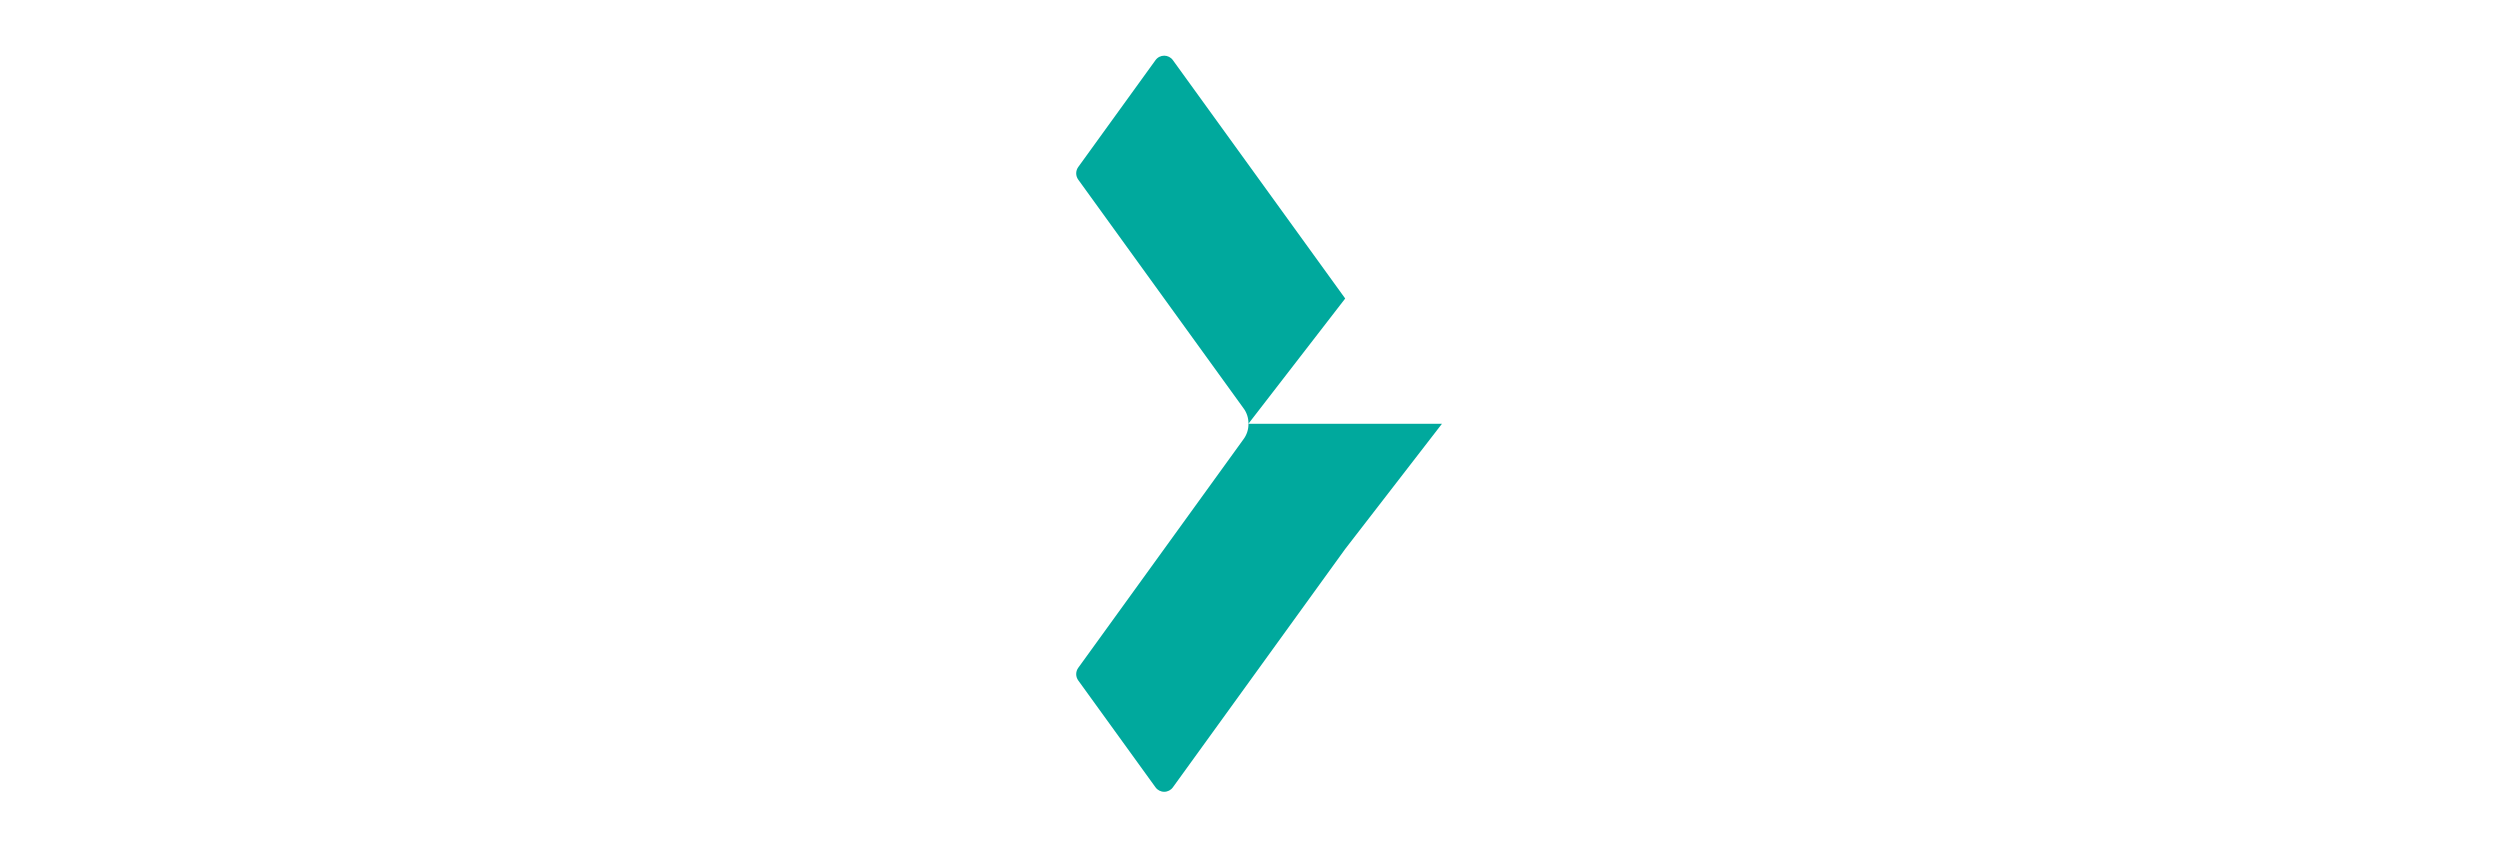 <svg width="442" height="150" viewBox="0 0 442 150" fill="none" xmlns="http://www.w3.org/2000/svg">
<g filter="url(#filter0_bd_337_960)">
<path d="M287.412 65.842C287.056 66.088 286.648 66.251 286.22 66.32C285.713 66.411 285.197 66.455 284.682 66.452C284.063 66.456 283.448 66.352 282.865 66.146C282.297 65.946 281.779 65.625 281.347 65.205C280.888 64.748 280.533 64.198 280.306 63.592C280.034 62.85 279.903 62.063 279.921 61.273C279.899 60.457 280.044 59.646 280.348 58.889C280.601 58.281 280.98 57.734 281.461 57.284C281.905 56.877 282.43 56.569 283.001 56.378C283.547 56.191 284.12 56.095 284.697 56.092C285.212 56.084 285.727 56.118 286.236 56.193C286.581 56.245 286.92 56.331 287.248 56.448L286.936 57.676C286.259 57.422 285.538 57.311 284.817 57.349C284.393 57.348 283.972 57.418 283.57 57.555C283.163 57.695 282.793 57.924 282.486 58.225C282.146 58.569 281.885 58.983 281.723 59.439C281.518 60.028 281.422 60.649 281.438 61.273C281.425 61.852 281.515 62.43 281.703 62.978C281.863 63.436 282.118 63.854 282.451 64.205C282.768 64.532 283.153 64.785 283.578 64.947C284.031 65.117 284.512 65.202 284.995 65.197C285.403 65.202 285.81 65.158 286.207 65.064C286.51 64.994 286.803 64.884 287.077 64.737L287.412 65.842Z" fill="white"/>
<path d="M294.825 65.658C294.449 65.926 294.03 66.127 293.585 66.251C293.062 66.403 292.52 66.477 291.975 66.472C291.418 66.484 290.864 66.39 290.342 66.194C289.906 66.025 289.517 65.752 289.21 65.4C288.902 65.038 288.676 64.614 288.548 64.157C288.399 63.628 288.327 63.081 288.333 62.531C288.26 61.464 288.599 60.409 289.281 59.584C289.633 59.232 290.056 58.959 290.522 58.784C290.988 58.608 291.486 58.533 291.983 58.565C292.357 58.565 292.73 58.605 293.095 58.685C293.457 58.762 293.798 58.918 294.093 59.142C294.403 59.387 294.65 59.702 294.813 60.062C295.016 60.545 295.111 61.066 295.091 61.589C295.091 61.742 295.091 61.918 295.077 62.119C295.068 62.315 295.049 62.51 295.02 62.703H289.675C289.639 63.419 289.862 64.124 290.302 64.69C290.576 64.939 290.899 65.127 291.25 65.242C291.601 65.358 291.973 65.398 292.34 65.36C292.73 65.362 293.117 65.292 293.481 65.153C293.791 65.046 294.076 64.878 294.322 64.661L294.825 65.658ZM293.842 61.763C293.88 61.477 293.858 61.186 293.778 60.909C293.699 60.632 293.563 60.374 293.379 60.151C293 59.819 292.506 59.65 292.003 59.681C291.434 59.648 290.873 59.815 290.414 60.151C290.196 60.36 290.024 60.61 289.906 60.887C289.788 61.164 289.728 61.462 289.729 61.763H293.842Z" fill="white"/>
<path d="M302.58 66.272V62.133C302.621 61.51 302.487 60.887 302.195 60.335C302.039 60.124 301.83 59.958 301.59 59.853C301.35 59.747 301.087 59.707 300.826 59.735C300.307 59.716 299.797 59.874 299.379 60.184C299 60.476 298.719 60.876 298.574 61.332V66.269H297.263V58.777H298.175L298.432 59.777H298.564C298.886 59.384 299.293 59.069 299.756 58.859C300.218 58.649 300.723 58.548 301.23 58.564C301.621 58.558 302.01 58.608 302.385 58.714C302.708 58.808 302.997 58.992 303.22 59.244C303.464 59.538 303.637 59.885 303.725 60.257C303.851 60.782 303.908 61.322 303.896 61.862V66.27L302.58 66.272Z" fill="white"/>
<path d="M305.489 58.78H306.757V57.268L308.07 56.925V58.779H310.321V59.891H308.07V63.717C308.037 64.153 308.116 64.591 308.299 64.987C308.384 65.114 308.502 65.216 308.64 65.281C308.778 65.346 308.931 65.373 309.083 65.358C309.301 65.361 309.519 65.335 309.731 65.28C309.926 65.228 310.146 65.159 310.393 65.073L310.692 66.001C310.376 66.138 310.05 66.249 309.716 66.335C309.35 66.427 308.974 66.472 308.597 66.468C308.335 66.495 308.07 66.459 307.823 66.365C307.577 66.271 307.356 66.12 307.179 65.925C306.853 65.395 306.705 64.775 306.757 64.156V59.889H305.489V58.78Z" fill="white"/>
<path d="M316.08 60.021C315.918 59.981 315.761 59.945 315.61 59.912C315.469 59.881 315.326 59.865 315.182 59.863C314.755 59.837 314.335 59.974 314.006 60.247C313.727 60.5 313.544 60.841 313.485 61.213V66.27H312.174V58.779H313.087L313.344 59.779H313.476C313.666 59.44 313.926 59.145 314.239 58.915C314.562 58.701 314.943 58.593 315.33 58.608C315.488 58.61 315.645 58.621 315.8 58.644C315.984 58.667 316.165 58.708 316.342 58.764L316.08 60.021Z" fill="white"/>
<path d="M317.189 62.534C317.18 61.97 317.263 61.408 317.432 60.871C317.578 60.409 317.821 59.983 318.145 59.623C318.463 59.278 318.856 59.01 319.293 58.839C319.786 58.653 320.311 58.563 320.838 58.574C321.386 58.562 321.93 58.664 322.436 58.873C322.875 59.06 323.265 59.346 323.576 59.708C323.886 60.075 324.116 60.503 324.253 60.963C324.405 61.475 324.479 62.007 324.474 62.541C324.482 63.097 324.398 63.652 324.225 64.181C324.074 64.639 323.831 65.061 323.512 65.422C323.198 65.769 322.808 66.037 322.372 66.206C321.883 66.392 321.363 66.482 320.84 66.471C320.283 66.485 319.73 66.383 319.215 66.172C318.778 65.987 318.39 65.704 318.081 65.344C317.774 64.979 317.546 64.554 317.411 64.097C317.26 63.59 317.185 63.063 317.189 62.534ZM318.615 62.534C318.614 62.882 318.654 63.229 318.734 63.568C318.807 63.891 318.938 64.199 319.121 64.475C319.307 64.761 319.565 64.993 319.868 65.148C320.172 65.303 320.511 65.376 320.852 65.36C322.315 65.36 323.047 64.418 323.047 62.535C323.049 62.175 323.009 61.816 322.928 61.465C322.857 61.142 322.728 60.835 322.548 60.558C322.355 60.301 322.109 60.089 321.825 59.938C321.541 59.786 321.227 59.699 320.906 59.683C320.585 59.667 320.264 59.721 319.967 59.843C319.669 59.965 319.402 60.151 319.184 60.387C318.76 61.019 318.561 61.775 318.62 62.534H318.615Z" fill="white"/>
<path d="M337.148 63.689C337.148 64.175 337.155 64.629 337.169 65.052C337.182 65.471 337.226 65.888 337.302 66.299H336.433L336.106 65.158H335.963C335.731 65.551 335.399 65.876 335.001 66.1C334.552 66.354 334.042 66.482 333.526 66.47C333.079 66.505 332.631 66.436 332.215 66.271C331.798 66.105 331.426 65.846 331.125 65.514C330.531 64.655 330.25 63.617 330.33 62.575C330.258 61.508 330.609 60.454 331.308 59.643C331.669 59.291 332.099 59.019 332.572 58.843C333.044 58.668 333.548 58.593 334.052 58.624C334.251 58.624 334.428 58.631 334.581 58.645C334.738 58.658 334.886 58.675 335.024 58.694C335.158 58.713 335.291 58.741 335.421 58.779C335.55 58.817 335.685 58.855 335.828 58.892V56.282H337.139L337.148 63.689ZM335.837 60.164C335.625 60.007 335.383 59.893 335.127 59.829C334.794 59.759 334.455 59.728 334.115 59.736C333.785 59.716 333.453 59.765 333.143 59.881C332.833 59.997 332.55 60.176 332.313 60.407C331.831 61.028 331.603 61.809 331.675 62.591C331.672 62.963 331.71 63.334 331.79 63.697C331.856 64.009 331.977 64.306 332.149 64.575C332.309 64.821 332.532 65.021 332.794 65.154C333.103 65.301 333.442 65.372 333.784 65.361C334.277 65.39 334.763 65.235 335.148 64.926C335.506 64.577 335.746 64.126 335.837 63.635V60.164Z" fill="white"/>
<path d="M345.786 65.658C345.411 65.926 344.991 66.127 344.546 66.251C344.023 66.403 343.481 66.477 342.936 66.472C342.379 66.484 341.825 66.39 341.303 66.194C340.866 66.025 340.477 65.752 340.169 65.4C339.863 65.037 339.637 64.614 339.507 64.157C339.359 63.628 339.287 63.081 339.294 62.531C339.22 61.464 339.559 60.409 340.241 59.584C340.593 59.232 341.016 58.959 341.482 58.784C341.948 58.608 342.446 58.533 342.943 58.565C343.317 58.565 343.69 58.605 344.055 58.685C344.417 58.762 344.758 58.918 345.054 59.142C345.364 59.386 345.611 59.702 345.773 60.062C345.976 60.545 346.071 61.066 346.051 61.589C346.051 61.742 346.051 61.918 346.036 62.119C346.027 62.315 346.008 62.51 345.979 62.703H340.634C340.599 63.419 340.821 64.124 341.261 64.69C341.534 64.938 341.857 65.127 342.208 65.242C342.559 65.358 342.931 65.398 343.299 65.36C343.688 65.362 344.075 65.292 344.439 65.153C344.749 65.046 345.036 64.878 345.281 64.661L345.786 65.658ZM344.803 61.763C344.841 61.477 344.82 61.186 344.74 60.909C344.66 60.631 344.524 60.373 344.34 60.151C343.961 59.819 343.467 59.65 342.964 59.681C342.398 59.65 341.838 59.816 341.381 60.151C341.164 60.359 340.991 60.61 340.874 60.887C340.756 61.164 340.697 61.462 340.698 61.763H344.803Z" fill="white"/>
<path d="M359.439 65.843C359.082 66.089 358.675 66.252 358.247 66.321C357.739 66.412 357.224 66.456 356.708 66.453C356.089 66.457 355.474 66.353 354.89 66.147C354.322 65.947 353.804 65.626 353.372 65.206C352.914 64.749 352.559 64.199 352.332 63.593C352.06 62.85 351.929 62.064 351.947 61.274C351.926 60.458 352.071 59.647 352.375 58.89C352.627 58.282 353.007 57.734 353.488 57.285C353.932 56.879 354.456 56.57 355.027 56.379C355.573 56.193 356.146 56.096 356.723 56.093C357.238 56.085 357.752 56.119 358.262 56.194C358.607 56.246 358.945 56.332 359.274 56.449L358.96 57.677C358.284 57.423 357.562 57.312 356.841 57.35C356.416 57.349 355.995 57.419 355.593 57.556C355.187 57.696 354.816 57.925 354.51 58.226C354.17 58.57 353.909 58.984 353.747 59.44C353.543 60.029 353.446 60.65 353.463 61.274C353.45 61.853 353.539 62.431 353.727 62.98C353.887 63.437 354.142 63.855 354.476 64.206C354.792 64.533 355.176 64.786 355.601 64.947C356.054 65.118 356.535 65.203 357.02 65.198C357.427 65.203 357.834 65.159 358.231 65.065C358.534 64.995 358.826 64.885 359.1 64.738L359.439 65.843Z" fill="white"/>
<path d="M360.366 62.534C360.358 61.97 360.44 61.409 360.609 60.871C360.754 60.408 360.997 59.983 361.321 59.623C361.639 59.278 362.032 59.01 362.469 58.839C362.963 58.653 363.488 58.563 364.016 58.574C364.563 58.562 365.107 58.664 365.613 58.873C366.052 59.06 366.443 59.346 366.754 59.708C367.063 60.075 367.294 60.503 367.43 60.963C367.582 61.475 367.657 62.007 367.651 62.541C367.659 63.098 367.575 63.652 367.401 64.181C367.25 64.639 367.008 65.061 366.689 65.422C366.374 65.769 365.983 66.037 365.547 66.206C365.058 66.392 364.538 66.482 364.015 66.471C363.458 66.485 362.905 66.383 362.39 66.172C361.953 65.987 361.565 65.704 361.256 65.344C360.949 64.979 360.721 64.554 360.586 64.097C360.435 63.59 360.361 63.063 360.366 62.534ZM361.791 62.534C361.791 62.882 361.831 63.229 361.91 63.568C361.984 63.892 362.115 64.199 362.297 64.475C362.483 64.761 362.741 64.993 363.045 65.148C363.348 65.304 363.687 65.377 364.028 65.36C365.492 65.36 366.224 64.418 366.224 62.535C366.225 62.175 366.184 61.816 366.103 61.465C366.033 61.142 365.904 60.835 365.725 60.558C365.532 60.301 365.285 60.089 365.001 59.938C364.717 59.786 364.404 59.7 364.083 59.683C363.762 59.667 363.441 59.721 363.143 59.843C362.846 59.965 362.578 60.151 362.361 60.387C361.934 61.018 361.733 61.775 361.791 62.534Z" fill="white"/>
<path d="M375.077 66.272V62.133C375.118 61.51 374.984 60.887 374.692 60.335C374.536 60.124 374.328 59.958 374.088 59.852C373.848 59.747 373.584 59.706 373.324 59.735C372.805 59.716 372.294 59.874 371.877 60.184C371.498 60.475 371.216 60.876 371.071 61.332V66.269H369.76V58.777H370.672L370.929 59.777H371.062C371.383 59.384 371.791 59.07 372.253 58.86C372.715 58.65 373.22 58.548 373.728 58.564C374.118 58.557 374.507 58.608 374.882 58.714C375.205 58.808 375.494 58.992 375.717 59.243C375.961 59.538 376.134 59.885 376.223 60.257C376.348 60.782 376.405 61.322 376.393 61.862V66.27L375.077 66.272Z" fill="white"/>
<path d="M382.677 64.175C382.683 64.005 382.637 63.838 382.544 63.697C382.448 63.563 382.324 63.451 382.181 63.368C382.014 63.271 381.836 63.192 381.652 63.134C381.452 63.066 381.242 63.001 381.024 62.934C380.748 62.858 380.47 62.775 380.19 62.684C379.921 62.599 379.666 62.474 379.435 62.313C379.185 62.142 378.984 61.91 378.85 61.639C378.717 61.367 378.655 61.066 378.672 60.765C378.648 60.457 378.695 60.147 378.809 59.86C378.924 59.573 379.104 59.317 379.334 59.111C379.87 58.72 380.526 58.528 381.188 58.568C381.697 58.557 382.205 58.614 382.699 58.738C383.064 58.837 383.421 58.961 383.768 59.109L383.454 60.222C383.156 60.081 382.849 59.959 382.535 59.858C382.155 59.735 381.759 59.675 381.36 59.679C380.999 59.654 380.637 59.733 380.319 59.907C380.197 60.004 380.102 60.132 380.042 60.276C379.982 60.421 379.96 60.579 379.978 60.734C379.974 60.881 380.02 61.025 380.11 61.141C380.204 61.258 380.321 61.355 380.453 61.427C380.612 61.515 380.778 61.587 380.951 61.641C381.142 61.704 381.34 61.762 381.551 61.82C381.836 61.897 382.12 61.984 382.406 62.085C382.685 62.181 382.948 62.315 383.19 62.482C383.427 62.649 383.624 62.865 383.767 63.117C383.924 63.415 384 63.75 383.988 64.087C383.999 64.409 383.942 64.729 383.819 65.026C383.696 65.323 383.51 65.59 383.275 65.809C382.673 66.294 381.908 66.531 381.136 66.471C380.601 66.479 380.067 66.417 379.547 66.286C379.155 66.185 378.775 66.041 378.414 65.858L378.784 64.716C379.114 64.886 379.458 65.029 379.811 65.144C380.219 65.286 380.648 65.358 381.079 65.359C381.477 65.374 381.872 65.289 382.228 65.11C382.383 65.012 382.507 64.872 382.587 64.707C382.666 64.541 382.697 64.357 382.677 64.175Z" fill="white"/>
<path d="M387.318 58.78V62.904C387.314 63.259 387.337 63.613 387.388 63.964C387.423 64.233 387.51 64.492 387.645 64.728C387.765 64.929 387.941 65.092 388.151 65.198C388.408 65.316 388.689 65.373 388.972 65.362C389.482 65.384 389.982 65.21 390.369 64.877C390.733 64.55 391.016 64.142 391.195 63.686V58.786H392.506V64.149C392.506 64.511 392.52 64.88 392.549 65.255C392.574 65.597 392.618 65.937 392.681 66.275H391.798L391.456 65.034H391.313C391.065 65.462 390.711 65.82 390.287 66.075C389.788 66.356 389.22 66.494 388.647 66.472C388.259 66.479 387.872 66.427 387.5 66.316C387.181 66.218 386.895 66.035 386.673 65.786C386.429 65.495 386.258 65.15 386.173 64.779C386.053 64.265 385.998 63.738 386.009 63.21V58.787L387.318 58.78Z" fill="white"/>
<path d="M396.673 64.29C396.645 64.583 396.723 64.877 396.894 65.117C396.969 65.198 397.061 65.262 397.164 65.304C397.266 65.346 397.376 65.365 397.486 65.36C397.634 65.36 397.782 65.351 397.929 65.332C398.102 65.306 398.274 65.268 398.442 65.218L398.613 66.189C398.502 66.232 398.388 66.268 398.272 66.296C398.139 66.329 398.007 66.359 397.858 66.389C397.71 66.418 397.572 66.438 397.431 66.452C397.303 66.466 397.175 66.473 397.047 66.473C396.603 66.495 396.167 66.354 395.82 66.076C395.654 65.905 395.527 65.699 395.448 65.474C395.369 65.248 395.34 65.008 395.363 64.77V56.281H396.674L396.673 64.29Z" fill="white"/>
<path d="M399.068 58.78H400.337V57.268L401.648 56.925V58.779H403.9V59.891H401.648V63.717C401.615 64.153 401.694 64.591 401.877 64.987C401.962 65.114 402.08 65.216 402.218 65.281C402.356 65.346 402.509 65.373 402.661 65.358C402.88 65.361 403.098 65.335 403.31 65.28C403.505 65.228 403.726 65.159 403.972 65.073L404.272 66.001C403.956 66.137 403.629 66.249 403.296 66.335C402.93 66.427 402.554 66.472 402.177 66.468C401.914 66.495 401.649 66.459 401.403 66.365C401.157 66.271 400.936 66.12 400.758 65.925C400.433 65.395 400.285 64.775 400.337 64.156V59.889H399.068V58.78Z" fill="white"/>
<path d="M405.199 62.534C405.191 61.97 405.273 61.409 405.442 60.871C405.587 60.408 405.83 59.983 406.154 59.623C406.472 59.278 406.865 59.01 407.302 58.839C407.796 58.653 408.321 58.563 408.849 58.574C409.396 58.562 409.94 58.664 410.446 58.873C410.885 59.06 411.276 59.346 411.587 59.708C411.896 60.075 412.126 60.503 412.263 60.963C412.415 61.475 412.489 62.007 412.484 62.541C412.492 63.098 412.408 63.652 412.234 64.181C412.083 64.639 411.841 65.061 411.522 65.422C411.207 65.769 410.816 66.037 410.38 66.206C409.891 66.392 409.371 66.482 408.848 66.471C408.291 66.485 407.738 66.383 407.223 66.172C406.786 65.987 406.398 65.704 406.089 65.344C405.782 64.979 405.554 64.554 405.419 64.097C405.268 63.59 405.194 63.063 405.199 62.534ZM406.624 62.534C406.624 62.882 406.664 63.229 406.745 63.568C406.818 63.892 406.949 64.199 407.131 64.475C407.317 64.761 407.575 64.994 407.879 65.149C408.183 65.304 408.522 65.377 408.862 65.36C410.326 65.36 411.058 64.418 411.058 62.535C411.059 62.175 411.019 61.816 410.938 61.465C410.866 61.142 410.738 60.835 410.557 60.558C410.365 60.301 410.118 60.089 409.834 59.938C409.55 59.786 409.237 59.7 408.916 59.683C408.595 59.667 408.274 59.721 407.976 59.843C407.679 59.965 407.411 60.151 407.194 60.387C406.767 61.018 406.567 61.775 406.624 62.534Z" fill="white"/>
<path d="M418.5 60.022C418.338 59.982 418.181 59.946 418.03 59.913C417.889 59.882 417.746 59.866 417.602 59.864C417.175 59.838 416.755 59.975 416.426 60.248C416.147 60.501 415.964 60.842 415.905 61.214V66.271H414.594V58.78H415.507L415.764 59.779H415.896C416.086 59.44 416.346 59.146 416.659 58.916C416.981 58.702 417.362 58.594 417.749 58.609C417.906 58.611 418.063 58.623 418.219 58.645C418.403 58.668 418.584 58.709 418.761 58.765L418.5 60.022Z" fill="white"/>
<path d="M421.251 55.998H422.733V56.327L421.135 58.138H420.341L421.251 55.998ZM420.381 58.779H421.692V66.271H420.381V58.779Z" fill="white"/>
<path d="M424.444 59.252C425.444 58.813 426.53 58.603 427.622 58.637C428.091 58.62 428.559 58.695 428.998 58.859C429.308 58.979 429.585 59.172 429.805 59.421C429.99 59.642 430.12 59.903 430.182 60.184C430.243 60.458 430.274 60.738 430.275 61.019C430.275 61.542 430.256 62.068 430.218 62.596C430.18 63.124 430.161 63.698 430.161 64.317C430.161 64.679 430.178 65.029 430.211 65.365C430.241 65.681 430.296 65.993 430.376 66.3H429.421L429.064 65.158H428.921C428.806 65.314 428.677 65.459 428.537 65.593C428.376 65.75 428.194 65.883 427.996 65.99C427.767 66.112 427.526 66.208 427.275 66.276C426.971 66.356 426.657 66.395 426.342 66.39C426.013 66.394 425.685 66.343 425.372 66.24C425.094 66.149 424.835 66.006 424.609 65.819C424.395 65.637 424.223 65.412 424.104 65.157C423.977 64.882 423.914 64.582 423.918 64.279C423.909 63.89 424.005 63.505 424.196 63.167C424.375 62.859 424.622 62.595 424.917 62.396C425.223 62.19 425.563 62.041 425.922 61.953C426.287 61.859 426.663 61.811 427.041 61.81C427.335 61.81 427.584 61.815 427.789 61.825C427.994 61.835 428.165 61.847 428.303 61.861C428.435 61.875 428.556 61.889 428.651 61.903L428.908 61.939C428.927 61.796 428.941 61.674 428.951 61.568C428.96 61.462 428.965 61.331 428.965 61.171C428.971 60.944 428.941 60.718 428.879 60.499C428.83 60.331 428.734 60.181 428.602 60.065C428.45 59.945 428.272 59.864 428.082 59.829C427.82 59.778 427.554 59.754 427.287 59.758C427.087 59.759 426.886 59.773 426.687 59.8C426.465 59.829 426.244 59.869 426.025 59.921C425.807 59.974 425.591 60.038 425.376 60.114C425.179 60.184 424.986 60.265 424.799 60.358L424.444 59.252ZM428.906 62.875C428.825 62.865 428.744 62.851 428.665 62.833C428.56 62.811 428.453 62.797 428.347 62.791C428.214 62.781 428.069 62.772 427.894 62.763C427.719 62.753 427.504 62.747 427.25 62.747C426.766 62.723 426.284 62.832 425.857 63.062C425.682 63.176 425.541 63.337 425.45 63.525C425.359 63.714 425.321 63.924 425.341 64.132C425.329 64.297 425.36 64.462 425.429 64.612C425.499 64.761 425.605 64.891 425.738 64.989C426.045 65.191 426.409 65.291 426.776 65.275C427.057 65.279 427.336 65.239 427.604 65.154C427.824 65.083 428.033 64.982 428.225 64.854C428.388 64.746 428.532 64.612 428.65 64.457C428.75 64.323 428.834 64.177 428.898 64.022L428.906 62.875Z" fill="white"/>
<path d="M280.343 78.347H281.228L281.485 79.304H281.617C281.871 78.936 282.214 78.638 282.615 78.44C283.239 78.161 283.931 78.069 284.607 78.176C285.282 78.282 285.912 78.583 286.421 79.04C287.022 79.877 287.304 80.902 287.215 81.928C287.223 82.508 287.133 83.084 286.95 83.634C286.791 84.114 286.533 84.556 286.194 84.932C285.863 85.291 285.456 85.572 285.002 85.753C284.501 85.949 283.966 86.046 283.428 86.039C283.237 86.039 283.063 86.032 282.907 86.018C282.761 86.005 282.616 85.981 282.473 85.947C282.34 85.913 282.208 85.875 282.076 85.833C281.943 85.79 281.811 85.74 281.662 85.683V88.693H280.351L280.343 78.347ZM283.679 79.247C283.198 79.218 282.723 79.371 282.348 79.674C281.989 80.031 281.747 80.489 281.654 80.987V84.439C281.872 84.592 282.111 84.712 282.363 84.796C282.679 84.892 283.009 84.936 283.339 84.928C283.676 84.945 284.013 84.886 284.324 84.755C284.636 84.624 284.913 84.425 285.137 84.172C285.616 83.523 285.847 82.725 285.788 81.921C285.821 81.241 285.654 80.566 285.307 79.98C285.122 79.728 284.875 79.528 284.59 79.399C284.305 79.271 283.991 79.219 283.679 79.248V79.247Z" fill="white"/>
<path d="M289.235 78.82C290.236 78.382 291.321 78.173 292.413 78.207C292.882 78.19 293.349 78.265 293.789 78.428C294.099 78.549 294.375 78.743 294.594 78.992C294.78 79.212 294.91 79.474 294.972 79.755C295.033 80.029 295.064 80.309 295.065 80.589C295.065 81.113 295.046 81.638 295.008 82.166C294.97 82.694 294.951 83.268 294.951 83.888C294.95 84.238 294.967 84.588 295.001 84.936C295.03 85.251 295.085 85.564 295.165 85.871H294.21L293.854 84.729H293.707C293.591 84.884 293.462 85.029 293.323 85.163C293.161 85.32 292.978 85.453 292.78 85.561C292.273 85.834 291.703 85.97 291.127 85.958C290.798 85.962 290.471 85.911 290.158 85.808C289.879 85.718 289.62 85.575 289.395 85.387C289.18 85.206 289.007 84.98 288.889 84.725C288.762 84.451 288.699 84.151 288.704 83.848C288.694 83.459 288.79 83.075 288.982 82.736C289.161 82.428 289.408 82.165 289.702 81.965C290.009 81.76 290.349 81.611 290.708 81.523C291.073 81.429 291.449 81.381 291.827 81.38C292.121 81.38 292.371 81.38 292.575 81.394C292.779 81.409 292.95 81.416 293.089 81.43C293.228 81.445 293.343 81.458 293.437 81.472L293.694 81.508C293.712 81.365 293.727 81.243 293.736 81.138C293.746 81.031 293.751 80.899 293.751 80.74C293.756 80.513 293.727 80.287 293.666 80.069C293.616 79.901 293.52 79.75 293.388 79.634C293.236 79.515 293.058 79.434 292.867 79.399C292.606 79.348 292.339 79.324 292.073 79.328C291.873 79.33 291.673 79.344 291.474 79.371C291.252 79.399 291.031 79.439 290.812 79.491C290.593 79.545 290.376 79.609 290.163 79.685C289.966 79.754 289.773 79.835 289.586 79.928L289.235 78.82ZM293.696 82.445C293.621 82.435 293.542 82.421 293.455 82.402C293.351 82.38 293.244 82.366 293.138 82.36C293.005 82.35 292.86 82.34 292.685 82.331C292.51 82.321 292.297 82.316 292.041 82.316C291.557 82.292 291.075 82.401 290.648 82.631C290.472 82.746 290.332 82.906 290.241 83.094C290.15 83.283 290.112 83.493 290.131 83.701C290.12 83.866 290.151 84.031 290.22 84.181C290.289 84.331 290.396 84.46 290.529 84.558C290.837 84.76 291.201 84.859 291.568 84.843C291.849 84.848 292.128 84.807 292.396 84.722C292.616 84.652 292.825 84.551 293.017 84.423C293.18 84.316 293.324 84.182 293.442 84.026C293.543 83.892 293.626 83.745 293.69 83.59L293.696 82.445Z" fill="white"/>
<path d="M301.526 79.591C301.364 79.551 301.207 79.514 301.054 79.482C300.914 79.451 300.771 79.435 300.627 79.433C300.2 79.407 299.78 79.545 299.451 79.817C299.172 80.07 298.988 80.411 298.93 80.783V85.841H297.619V78.349H298.532L298.789 79.349H298.921C299.111 79.01 299.371 78.715 299.684 78.485C300.007 78.271 300.388 78.164 300.775 78.178C300.933 78.18 301.09 78.193 301.247 78.215C301.43 78.239 301.612 78.279 301.788 78.336L301.526 79.591Z" fill="white"/>
<path d="M302.945 78.82C303.945 78.382 305.031 78.172 306.123 78.207C306.592 78.19 307.059 78.265 307.499 78.428C307.808 78.549 308.084 78.743 308.304 78.992C308.49 79.212 308.62 79.474 308.682 79.755C308.743 80.029 308.774 80.309 308.774 80.589C308.774 81.113 308.755 81.638 308.717 82.166C308.679 82.695 308.66 83.268 308.66 83.888C308.66 84.238 308.676 84.588 308.711 84.936C308.74 85.251 308.795 85.564 308.875 85.871H307.92L307.564 84.729H307.421C307.304 84.884 307.176 85.029 307.035 85.163C306.873 85.32 306.691 85.453 306.493 85.561C305.985 85.834 305.416 85.97 304.84 85.958C304.511 85.962 304.183 85.911 303.87 85.808C303.592 85.718 303.333 85.575 303.107 85.387C302.892 85.206 302.72 84.98 302.602 84.725C302.475 84.45 302.412 84.151 302.416 83.848C302.406 83.459 302.503 83.075 302.694 82.736C302.874 82.429 303.12 82.165 303.415 81.965C303.721 81.76 304.062 81.611 304.42 81.523C304.786 81.429 305.161 81.381 305.539 81.38C305.833 81.38 306.083 81.38 306.287 81.394C306.491 81.409 306.662 81.416 306.801 81.43C306.94 81.445 307.055 81.458 307.149 81.473L307.406 81.508C307.425 81.365 307.439 81.243 307.449 81.138C307.458 81.032 307.463 80.899 307.463 80.74C307.468 80.513 307.44 80.287 307.378 80.069C307.329 79.901 307.232 79.75 307.1 79.634C306.949 79.515 306.77 79.434 306.58 79.399C306.318 79.348 306.052 79.324 305.785 79.329C305.585 79.33 305.385 79.344 305.187 79.371C304.964 79.399 304.743 79.439 304.525 79.491C304.305 79.545 304.088 79.609 303.876 79.685C303.678 79.754 303.486 79.835 303.298 79.928L302.945 78.82ZM307.406 82.445C307.331 82.435 307.251 82.421 307.165 82.402C307.061 82.38 306.954 82.366 306.847 82.36C306.715 82.351 306.569 82.34 306.396 82.331C306.222 82.322 306.006 82.316 305.752 82.316C305.268 82.292 304.786 82.401 304.359 82.631C304.184 82.746 304.043 82.906 303.952 83.095C303.861 83.283 303.823 83.493 303.843 83.701C303.831 83.866 303.862 84.031 303.931 84.181C304.001 84.331 304.107 84.46 304.24 84.558C304.548 84.76 304.912 84.859 305.279 84.843C305.56 84.848 305.84 84.807 306.107 84.722C306.327 84.652 306.537 84.551 306.73 84.423C306.892 84.316 307.036 84.181 307.153 84.026C307.254 83.892 307.338 83.746 307.401 83.59L307.406 82.445Z" fill="white"/>
<path d="M316.957 83.857C316.929 84.15 317.007 84.444 317.178 84.685C317.254 84.766 317.345 84.829 317.448 84.871C317.55 84.913 317.66 84.932 317.77 84.927C317.918 84.927 318.066 84.918 318.213 84.899C318.386 84.873 318.558 84.835 318.727 84.785L318.897 85.755C318.786 85.798 318.672 85.834 318.556 85.862C318.422 85.895 318.285 85.926 318.143 85.955C318 85.983 317.858 86.004 317.715 86.019C317.587 86.033 317.459 86.04 317.331 86.041C316.887 86.063 316.451 85.921 316.104 85.643C315.938 85.472 315.811 85.266 315.732 85.041C315.653 84.815 315.624 84.575 315.648 84.338V75.849H316.959L316.957 83.857Z" fill="white"/>
<path d="M320.181 78.82C321.182 78.382 322.268 78.172 323.36 78.207C323.828 78.189 324.296 78.265 324.736 78.428C325.045 78.549 325.322 78.743 325.542 78.992C325.727 79.212 325.857 79.474 325.919 79.755C325.98 80.029 326.011 80.309 326.012 80.589C326.012 81.113 325.993 81.638 325.955 82.166C325.917 82.695 325.898 83.268 325.897 83.888C325.897 84.25 325.914 84.599 325.947 84.936C325.976 85.251 326.031 85.564 326.111 85.871H325.157L324.8 84.729H324.657C324.542 84.884 324.413 85.03 324.273 85.163C324.112 85.32 323.929 85.454 323.732 85.561C323.224 85.833 322.655 85.97 322.079 85.958C321.75 85.962 321.422 85.911 321.109 85.808C320.831 85.718 320.572 85.575 320.347 85.387C320.131 85.206 319.958 84.98 319.839 84.725C319.713 84.45 319.649 84.151 319.654 83.848C319.644 83.459 319.74 83.075 319.932 82.736C320.111 82.428 320.358 82.165 320.653 81.965C320.959 81.76 321.299 81.611 321.658 81.523C322.023 81.429 322.399 81.381 322.777 81.38C323.072 81.38 323.321 81.38 323.525 81.394C323.729 81.409 323.9 81.416 324.039 81.43C324.178 81.445 324.292 81.458 324.387 81.473L324.644 81.508C324.663 81.365 324.677 81.243 324.686 81.138C324.696 81.032 324.701 80.899 324.701 80.74C324.706 80.513 324.678 80.287 324.616 80.069C324.567 79.901 324.47 79.75 324.338 79.634C324.186 79.515 324.008 79.434 323.818 79.399C323.556 79.348 323.29 79.324 323.023 79.329C322.822 79.33 322.622 79.344 322.423 79.371C322.2 79.399 321.979 79.439 321.761 79.491C321.542 79.545 321.326 79.609 321.113 79.685C320.916 79.754 320.723 79.835 320.536 79.928L320.181 78.82ZM324.643 82.445C324.567 82.435 324.487 82.421 324.402 82.402C324.297 82.38 324.191 82.366 324.084 82.36C323.951 82.351 323.806 82.34 323.631 82.331C323.456 82.322 323.242 82.316 322.987 82.316C322.503 82.292 322.021 82.401 321.594 82.631C321.419 82.746 321.278 82.906 321.187 83.094C321.096 83.283 321.058 83.493 321.078 83.701C321.066 83.866 321.097 84.031 321.166 84.181C321.236 84.331 321.342 84.46 321.475 84.558C321.783 84.76 322.147 84.859 322.515 84.843C322.795 84.848 323.075 84.807 323.342 84.722C323.562 84.652 323.771 84.551 323.963 84.423C324.127 84.316 324.27 84.181 324.389 84.026C324.489 83.892 324.572 83.745 324.636 83.59L324.643 82.445Z" fill="white"/>
<path d="M339.784 85.406C339.428 85.652 339.02 85.816 338.593 85.884C338.085 85.975 337.57 86.019 337.054 86.017C336.435 86.02 335.819 85.916 335.235 85.711C334.667 85.51 334.15 85.189 333.718 84.769C333.259 84.312 332.904 83.762 332.677 83.156C332.405 82.414 332.274 81.627 332.293 80.837C332.271 80.022 332.417 79.21 332.72 78.453C332.972 77.845 333.352 77.298 333.833 76.848C334.277 76.442 334.801 76.133 335.372 75.942C335.918 75.756 336.491 75.659 337.068 75.656C337.583 75.648 338.098 75.682 338.607 75.756C338.952 75.809 339.291 75.895 339.619 76.013L339.306 77.24C338.63 76.986 337.909 76.874 337.187 76.912C336.763 76.911 336.341 76.981 335.94 77.118C335.533 77.258 335.162 77.487 334.855 77.789C334.515 78.132 334.255 78.546 334.092 79.002C333.888 79.591 333.791 80.212 333.808 80.836C333.795 81.415 333.885 81.992 334.073 82.54C334.233 82.998 334.488 83.416 334.821 83.768C335.137 84.095 335.521 84.348 335.947 84.51C336.4 84.68 336.881 84.765 337.365 84.76C337.773 84.765 338.18 84.721 338.577 84.627C338.879 84.557 339.171 84.447 339.445 84.3L339.784 85.406Z" fill="white"/>
<path d="M340.714 82.102C340.706 81.539 340.789 80.978 340.958 80.44C341.104 79.978 341.346 79.552 341.671 79.192C341.989 78.846 342.381 78.578 342.819 78.407C343.313 78.221 343.838 78.131 344.366 78.143C344.913 78.131 345.457 78.234 345.963 78.443C346.402 78.63 346.792 78.916 347.103 79.278C347.412 79.646 347.643 80.073 347.78 80.534C347.932 81.046 348.006 81.577 348.001 82.11C348.009 82.668 347.924 83.223 347.751 83.752C347.6 84.21 347.357 84.632 347.038 84.993C346.724 85.34 346.334 85.608 345.898 85.777C345.409 85.963 344.889 86.052 344.366 86.042C343.809 86.056 343.256 85.954 342.741 85.743C342.304 85.558 341.916 85.275 341.607 84.915C341.3 84.549 341.072 84.124 340.937 83.666C340.785 83.159 340.71 82.632 340.714 82.102ZM342.139 82.102C342.139 82.451 342.18 82.798 342.26 83.137C342.333 83.46 342.464 83.767 342.647 84.044C342.832 84.33 343.09 84.562 343.394 84.717C343.698 84.873 344.037 84.945 344.377 84.928C345.84 84.928 346.572 83.986 346.573 82.102C346.574 81.742 346.534 81.383 346.454 81.032C346.382 80.71 346.254 80.402 346.074 80.125C345.881 79.868 345.635 79.655 345.351 79.504C345.067 79.353 344.753 79.266 344.432 79.249C344.111 79.233 343.79 79.288 343.493 79.41C343.195 79.531 342.928 79.717 342.71 79.954C342.281 80.585 342.078 81.342 342.134 82.102H342.139Z" fill="white"/>
<path d="M354.949 85.842V81.736C354.952 81.382 354.933 81.028 354.892 80.677C354.866 80.41 354.789 80.151 354.665 79.914C354.557 79.715 354.39 79.555 354.187 79.457C353.936 79.348 353.665 79.297 353.392 79.307C352.934 79.292 352.486 79.441 352.13 79.728C351.792 80.011 351.542 80.385 351.411 80.805V85.838H350.1V78.347H350.998L351.254 79.347H351.398C351.699 79.006 352.053 78.715 352.445 78.484C352.906 78.234 353.425 78.114 353.948 78.134C354.401 78.119 354.848 78.233 355.238 78.462C355.621 78.727 355.901 79.114 356.033 79.56C356.307 79.133 356.678 78.777 357.116 78.519C357.562 78.26 358.069 78.127 358.585 78.134C358.978 78.125 359.37 78.178 359.746 78.292C360.054 78.389 360.324 78.578 360.522 78.833C360.745 79.143 360.896 79.499 360.964 79.874C361.069 80.42 361.117 80.974 361.107 81.53V85.839H359.796V81.526C359.8 81.197 359.779 80.868 359.733 80.542C359.701 80.297 359.621 80.062 359.497 79.849C359.384 79.665 359.217 79.521 359.019 79.436C358.763 79.337 358.488 79.292 358.214 79.303C357.747 79.278 357.288 79.43 356.931 79.731C356.582 80.081 356.348 80.529 356.26 81.016V85.839L354.949 85.842Z" fill="white"/>
<path d="M363.617 78.348H364.502L364.759 79.304H364.891C365.144 78.936 365.488 78.638 365.888 78.44C366.513 78.161 367.205 78.069 367.88 78.176C368.556 78.282 369.186 78.583 369.695 79.04C370.297 79.877 370.579 80.902 370.489 81.929C370.497 82.508 370.407 83.085 370.224 83.635C370.065 84.115 369.808 84.557 369.469 84.932C369.139 85.292 368.731 85.573 368.277 85.753C367.776 85.95 367.241 86.047 366.703 86.04C366.512 86.04 366.339 86.033 366.182 86.018C366.036 86.005 365.891 85.982 365.748 85.947C365.616 85.914 365.483 85.875 365.351 85.833C365.218 85.79 365.086 85.74 364.937 85.683V88.693H363.626L363.617 78.348ZM366.953 79.247C366.472 79.218 365.997 79.371 365.622 79.675C365.262 80.031 365.02 80.489 364.928 80.987V84.44C365.146 84.592 365.384 84.713 365.637 84.796C365.953 84.892 366.282 84.936 366.613 84.928C366.95 84.945 367.287 84.886 367.598 84.755C367.91 84.624 368.187 84.425 368.411 84.172C368.89 83.523 369.12 82.725 369.061 81.921C369.095 81.241 368.928 80.566 368.581 79.981C368.396 79.728 368.149 79.528 367.864 79.399C367.578 79.271 367.265 79.219 366.953 79.248V79.247Z" fill="white"/>
<path d="M378.682 85.227C378.306 85.496 377.887 85.696 377.442 85.82C376.919 85.972 376.377 86.046 375.832 86.041C375.275 86.054 374.721 85.959 374.199 85.763C373.762 85.595 373.373 85.322 373.065 84.969C372.758 84.607 372.532 84.184 372.403 83.728C372.255 83.198 372.183 82.65 372.19 82.1C372.117 81.033 372.456 79.979 373.138 79.155C373.49 78.803 373.913 78.529 374.378 78.353C374.844 78.177 375.342 78.103 375.839 78.134C376.213 78.134 376.586 78.175 376.951 78.254C377.313 78.332 377.653 78.488 377.948 78.711C378.259 78.955 378.506 79.271 378.669 79.632C378.872 80.114 378.967 80.635 378.947 81.159C378.947 81.311 378.942 81.488 378.932 81.688C378.923 81.884 378.904 82.08 378.875 82.274H373.53C373.495 82.99 373.717 83.694 374.157 84.26C374.43 84.509 374.753 84.697 375.104 84.813C375.455 84.928 375.827 84.968 376.195 84.93C376.584 84.932 376.971 84.862 377.335 84.724C377.645 84.617 377.932 84.449 378.177 84.231L378.682 85.227ZM377.699 81.332C377.737 81.046 377.716 80.755 377.636 80.478C377.556 80.201 377.42 79.943 377.236 79.721C376.857 79.388 376.363 79.218 375.86 79.249C375.293 79.218 374.734 79.385 374.277 79.721C374.06 79.929 373.887 80.179 373.77 80.456C373.652 80.733 373.592 81.031 373.594 81.332H377.699Z" fill="white"/>
<path d="M380.207 78.35H381.476V76.838L382.787 76.495V78.349H385.038V79.462H382.787V83.286C382.754 83.722 382.833 84.159 383.016 84.556C383.101 84.683 383.219 84.785 383.357 84.85C383.495 84.915 383.648 84.942 383.8 84.927C384.019 84.929 384.236 84.903 384.448 84.849C384.643 84.797 384.864 84.728 385.11 84.642L385.408 85.569C385.092 85.707 384.766 85.819 384.432 85.904C384.066 85.996 383.69 86.041 383.313 86.037C383.05 86.064 382.785 86.028 382.539 85.934C382.293 85.84 382.072 85.689 381.894 85.494C381.569 84.964 381.421 84.344 381.473 83.725V79.458H380.205L380.207 78.35Z" fill="white"/>
<path d="M386.994 76.567C386.995 76.456 387.018 76.346 387.062 76.245C387.106 76.143 387.17 76.051 387.251 75.975C387.337 75.886 387.442 75.817 387.557 75.771C387.672 75.726 387.796 75.705 387.919 75.71C388.045 75.706 388.171 75.727 388.289 75.772C388.406 75.818 388.514 75.887 388.604 75.975C388.687 76.05 388.753 76.141 388.798 76.243C388.844 76.345 388.868 76.455 388.869 76.567C388.869 76.676 388.845 76.784 388.799 76.884C388.754 76.984 388.687 77.072 388.604 77.144C388.417 77.313 388.172 77.403 387.919 77.394C387.797 77.4 387.674 77.38 387.56 77.337C387.445 77.294 387.34 77.228 387.251 77.144C387.17 77.071 387.105 76.982 387.061 76.882C387.017 76.783 386.994 76.675 386.994 76.567ZM387.259 78.35H388.57V85.842H387.259V78.35Z" fill="white"/>
<path d="M390.502 78.35H391.771V76.838L393.082 76.495V78.349H395.333V79.462H393.082V83.286C393.048 83.722 393.127 84.159 393.309 84.556C393.394 84.683 393.512 84.784 393.65 84.85C393.788 84.915 393.941 84.942 394.093 84.927C394.312 84.929 394.53 84.903 394.742 84.849C394.937 84.797 395.157 84.728 395.405 84.642L395.704 85.569C395.388 85.707 395.061 85.819 394.728 85.904C394.362 85.996 393.986 86.041 393.609 86.037C393.346 86.064 393.081 86.028 392.835 85.934C392.589 85.84 392.368 85.689 392.19 85.494C391.865 84.964 391.717 84.344 391.769 83.725V79.458H390.5L390.502 78.35Z" fill="white"/>
<path d="M397.286 76.567C397.287 76.456 397.311 76.346 397.355 76.245C397.399 76.143 397.463 76.051 397.543 75.975C397.63 75.886 397.735 75.817 397.85 75.772C397.966 75.726 398.089 75.705 398.213 75.71C398.339 75.706 398.464 75.727 398.582 75.772C398.699 75.818 398.806 75.887 398.897 75.975C398.979 76.05 399.045 76.141 399.091 76.243C399.136 76.345 399.16 76.455 399.161 76.567C399.161 76.676 399.138 76.784 399.092 76.884C399.046 76.984 398.98 77.072 398.897 77.144C398.71 77.313 398.465 77.403 398.213 77.394C398.09 77.399 397.968 77.38 397.853 77.337C397.738 77.294 397.632 77.228 397.543 77.144C397.462 77.071 397.398 76.982 397.354 76.882C397.309 76.783 397.286 76.675 397.286 76.567ZM397.551 78.35H398.862V85.842H397.551V78.35Z" fill="white"/>
<path d="M403.893 82.658L404.398 84.2L404.868 82.63L406.649 78.349H408.073L404.581 85.997H404.01L400.446 78.349H401.957L403.893 82.658Z" fill="white"/>
<path d="M409.433 76.567C409.434 76.456 409.457 76.346 409.501 76.245C409.545 76.143 409.609 76.051 409.69 75.975C409.777 75.886 409.881 75.817 409.997 75.772C410.112 75.726 410.236 75.705 410.36 75.71C410.486 75.706 410.611 75.727 410.728 75.773C410.846 75.818 410.953 75.887 411.043 75.975C411.126 76.05 411.192 76.141 411.237 76.243C411.283 76.345 411.307 76.455 411.308 76.567C411.308 76.676 411.284 76.784 411.239 76.884C411.193 76.984 411.126 77.072 411.043 77.144C410.857 77.313 410.611 77.403 410.36 77.394C410.237 77.399 410.114 77.38 409.999 77.337C409.884 77.294 409.779 77.228 409.69 77.144C409.609 77.071 409.544 76.982 409.5 76.882C409.456 76.783 409.433 76.675 409.433 76.567ZM409.698 78.35H411.009V85.842H409.698V78.35Z" fill="white"/>
<path d="M420.264 83.257C420.264 83.743 420.271 84.197 420.285 84.619C420.297 85.038 420.342 85.456 420.417 85.868H419.547L419.22 84.727H419.078C418.846 85.12 418.514 85.445 418.116 85.668C417.666 85.922 417.156 86.05 416.64 86.039C416.194 86.073 415.745 86.005 415.329 85.839C414.913 85.674 414.54 85.415 414.239 85.083C413.645 84.224 413.364 83.186 413.445 82.144C413.372 81.076 413.723 80.022 414.421 79.211C414.782 78.859 415.212 78.587 415.685 78.411C416.158 78.235 416.662 78.16 417.165 78.191C417.365 78.191 417.542 78.198 417.694 78.212C417.847 78.227 417.999 78.243 418.137 78.261C418.271 78.28 418.404 78.308 418.534 78.346C418.667 78.384 418.799 78.423 418.941 78.46V75.85H420.252L420.264 83.257ZM418.953 79.733C418.741 79.575 418.499 79.46 418.243 79.397C417.91 79.328 417.571 79.297 417.231 79.305C416.9 79.285 416.569 79.334 416.259 79.45C415.948 79.565 415.665 79.745 415.429 79.976C414.947 80.596 414.718 81.377 414.79 82.159C414.787 82.53 414.825 82.901 414.904 83.265C414.97 83.576 415.092 83.874 415.263 84.143C415.424 84.388 415.646 84.587 415.908 84.72C416.217 84.867 416.557 84.938 416.899 84.927C417.391 84.956 417.878 84.802 418.263 84.492C418.62 84.143 418.861 83.692 418.951 83.201L418.953 79.733Z" fill="white"/>
<path d="M422.73 78.82C423.731 78.382 424.817 78.173 425.909 78.207C426.377 78.19 426.845 78.265 427.285 78.428C427.594 78.549 427.87 78.743 428.09 78.992C428.276 79.212 428.405 79.474 428.467 79.755C428.528 80.029 428.559 80.309 428.56 80.589C428.56 81.113 428.541 81.638 428.503 82.166C428.465 82.694 428.446 83.268 428.446 83.888C428.446 84.25 428.462 84.599 428.495 84.936C428.525 85.251 428.58 85.564 428.659 85.871H427.701L427.344 84.729H427.201C427.085 84.884 426.956 85.029 426.816 85.163C426.654 85.32 426.472 85.454 426.274 85.561C425.767 85.834 425.197 85.97 424.621 85.958C424.292 85.962 423.965 85.911 423.652 85.808C423.373 85.718 423.115 85.575 422.889 85.387C422.674 85.206 422.502 84.98 422.383 84.725C422.256 84.451 422.193 84.151 422.198 83.848C422.188 83.459 422.284 83.075 422.476 82.736C422.656 82.429 422.902 82.165 423.197 81.965C423.503 81.76 423.843 81.611 424.202 81.523C424.568 81.429 424.944 81.381 425.322 81.38C425.616 81.38 425.866 81.38 426.07 81.394C426.274 81.409 426.445 81.416 426.584 81.43C426.723 81.445 426.838 81.458 426.932 81.472L427.189 81.508C427.208 81.365 427.222 81.243 427.232 81.138C427.241 81.031 427.246 80.899 427.246 80.74C427.252 80.513 427.223 80.287 427.162 80.069C427.112 79.901 427.015 79.75 426.883 79.634C426.732 79.515 426.553 79.434 426.363 79.399C426.101 79.348 425.835 79.325 425.568 79.328C425.368 79.33 425.168 79.344 424.97 79.371C424.747 79.399 424.526 79.439 424.308 79.491C424.088 79.545 423.872 79.609 423.659 79.685C423.461 79.754 423.269 79.835 423.081 79.928L422.73 78.82ZM427.192 82.445C427.117 82.435 427.037 82.421 426.951 82.402C426.846 82.38 426.74 82.366 426.633 82.36C426.501 82.35 426.355 82.34 426.18 82.331C426.005 82.321 425.792 82.316 425.537 82.316C425.052 82.292 424.57 82.401 424.143 82.631C423.968 82.746 423.827 82.906 423.736 83.094C423.645 83.283 423.607 83.493 423.627 83.701C423.616 83.866 423.646 84.031 423.716 84.181C423.785 84.331 423.891 84.46 424.024 84.558C424.332 84.76 424.696 84.859 425.064 84.843C425.344 84.848 425.624 84.807 425.892 84.722C426.111 84.652 426.32 84.551 426.513 84.423C426.676 84.316 426.82 84.182 426.938 84.026C427.039 83.892 427.122 83.745 427.185 83.59L427.192 82.445Z" fill="white"/>
<path d="M437.527 83.257C437.527 83.743 437.534 84.197 437.549 84.619C437.561 85.038 437.606 85.456 437.681 85.868H436.812L436.484 84.727H436.341C436.109 85.12 435.778 85.445 435.379 85.668C434.93 85.922 434.42 86.05 433.904 86.039C433.457 86.073 433.009 86.005 432.593 85.839C432.177 85.674 431.804 85.415 431.503 85.083C430.908 84.224 430.628 83.186 430.708 82.144C430.636 81.076 430.987 80.022 431.684 79.211C432.046 78.859 432.477 78.587 432.949 78.411C433.422 78.235 433.926 78.16 434.43 78.191C434.63 78.191 434.807 78.198 434.96 78.212C435.112 78.227 435.264 78.243 435.402 78.261C435.536 78.28 435.669 78.308 435.799 78.346C435.932 78.384 436.064 78.423 436.206 78.46V75.85H437.517L437.527 83.257ZM436.216 79.733C436.004 79.575 435.763 79.46 435.506 79.397C435.173 79.328 434.834 79.297 434.493 79.305C434.163 79.285 433.832 79.334 433.522 79.45C433.211 79.565 432.929 79.745 432.692 79.976C432.21 80.596 431.982 81.377 432.054 82.159C432.051 82.531 432.09 82.901 432.169 83.265C432.235 83.576 432.357 83.874 432.528 84.143C432.689 84.388 432.912 84.588 433.174 84.72C433.483 84.867 433.823 84.938 434.165 84.927C434.658 84.956 435.144 84.802 435.529 84.492C435.886 84.143 436.127 83.692 436.218 83.201L436.216 79.733Z" fill="white"/>
<path d="M275.504 141.825H333.4C333.748 141.824 334.089 141.728 334.385 141.546C334.682 141.364 334.923 141.103 335.081 140.793C335.239 140.483 335.308 140.135 335.281 139.788C335.254 139.441 335.132 139.108 334.928 138.826L319.25 117.138C318.812 116.532 318.237 116.039 317.572 115.7C316.907 115.36 316.17 115.183 315.423 115.183H288.25C287.503 115.183 286.767 115.005 286.102 114.665C285.437 114.325 284.863 113.831 284.426 113.226L255.839 73.686C255.235 72.889 254.918 71.912 254.939 70.913H220.721L237.829 93.047C249.11 108.654 260.393 124.262 271.678 139.868C272.115 140.474 272.69 140.967 273.355 141.307C274.02 141.648 274.756 141.825 275.504 141.825Z" fill="white"/>
<path d="M220.726 70.914C220.747 69.916 220.43 68.939 219.827 68.144C210.095 54.681 200.362 41.217 190.629 27.751C190.397 27.428 190.272 27.041 190.272 26.643C190.272 26.245 190.397 25.857 190.629 25.534C195.187 19.232 199.743 12.928 204.299 6.626C204.474 6.384 204.704 6.186 204.97 6.051C205.236 5.915 205.531 5.844 205.829 5.844C206.128 5.844 206.423 5.915 206.689 6.051C206.955 6.186 207.185 6.384 207.36 6.626C217.518 20.678 227.676 34.728 237.834 48.778C243.536 56.157 249.238 63.535 254.94 70.911L220.726 70.914Z" fill="#00A99D"/>
<path d="M220.727 70.915C220.748 71.914 220.431 72.891 219.828 73.688C210.096 87.15 200.363 100.614 190.63 114.08C190.398 114.403 190.272 114.791 190.272 115.189C190.272 115.587 190.398 115.974 190.63 116.297L204.3 135.205C204.475 135.447 204.705 135.644 204.971 135.781C205.237 135.917 205.531 135.988 205.83 135.988C206.129 135.988 206.424 135.917 206.69 135.781C206.956 135.644 207.186 135.447 207.36 135.205C217.519 121.155 227.677 107.105 237.835 93.054C243.536 85.677 249.239 78.299 254.941 70.922L220.727 70.915Z" fill="#00A99D"/>
<path d="M194.211 3.004C188.984 10.233 183.758 17.462 178.532 24.691C178.094 25.296 177.519 25.789 176.854 26.129C176.189 26.469 175.453 26.647 174.706 26.647H147.528C146.781 26.647 146.045 26.824 145.38 27.164C144.715 27.504 144.14 27.996 143.702 28.602L115.116 68.144C114.533 68.95 114.219 69.92 114.219 70.915C114.219 71.911 114.533 72.881 115.116 73.687C124.643 86.867 134.172 100.047 143.702 113.227C144.14 113.832 144.715 114.325 145.38 114.665C146.045 115.004 146.781 115.181 147.528 115.181H174.706C175.453 115.181 176.189 115.358 176.854 115.698C177.519 116.038 178.094 116.531 178.532 117.136L194.211 138.823C194.415 139.105 194.537 139.439 194.564 139.786C194.591 140.133 194.522 140.481 194.363 140.791C194.205 141.101 193.964 141.362 193.667 141.544C193.37 141.726 193.028 141.822 192.68 141.822H134.779C134.032 141.822 133.296 141.644 132.631 141.305C131.966 140.965 131.391 140.472 130.954 139.867L83.107 73.683C82.524 72.877 82.21 71.907 82.21 70.912C82.21 69.917 82.524 68.947 83.107 68.141C99.055 46.079 115.004 24.018 130.954 1.956C131.391 1.351 131.966 0.858 132.631 0.518C133.296 0.178 134.032 0 134.779 1.78347e-05H192.673C193.023 -0.002 193.366 0.094 193.665 0.276C193.963 0.457 194.206 0.718 194.365 1.029C194.524 1.341 194.594 1.69 194.567 2.038C194.54 2.387 194.416 2.721 194.211 3.004Z" fill="white"/>
<path d="M275.504 0.003H333.4C333.748 0.003 334.089 0.1 334.386 0.282C334.683 0.465 334.924 0.725 335.082 1.036C335.24 1.346 335.309 1.694 335.282 2.042C335.255 2.389 335.132 2.722 334.928 3.004C329.701 10.233 324.475 17.462 319.25 24.691C318.812 25.297 318.237 25.79 317.572 26.13C316.907 26.47 316.17 26.647 315.423 26.647H288.25C287.504 26.647 286.768 26.824 286.103 27.164C285.438 27.504 284.863 27.997 284.426 28.602L255.839 68.144C255.235 68.94 254.919 69.917 254.939 70.916H220.721L237.829 48.781C249.11 33.174 260.393 17.567 271.678 1.959C272.115 1.353 272.69 0.86 273.355 0.52C274.02 0.18 274.757 0.003 275.504 0.003Z" fill="white"/>
<path d="M69.311 115.181H98.901C104.6 123.061 110.298 130.942 115.996 138.824C116.2 139.106 116.323 139.439 116.349 139.787C116.376 140.134 116.307 140.482 116.148 140.792C115.99 141.102 115.749 141.363 115.452 141.545C115.155 141.726 114.813 141.823 114.465 141.823H56.569C55.822 141.822 55.086 141.645 54.42 141.305C53.755 140.966 53.18 140.473 52.742 139.868C36.794 117.807 20.846 95.746 4.896 73.686C4.314 72.879 4 71.909 4 70.914C4 69.919 4.314 68.949 4.896 68.142L52.742 1.957C53.18 1.352 53.755 0.859 54.42 0.519C55.086 0.179 55.822 0.001 56.569 0.001H114.465C114.813 0.002 115.155 0.098 115.452 0.28C115.749 0.463 115.989 0.723 116.148 1.033C116.306 1.344 116.376 1.692 116.349 2.039C116.322 2.386 116.2 2.72 115.996 3.002C110.769 10.231 105.543 17.46 100.317 24.689C99.879 25.294 99.304 25.787 98.639 26.127C97.974 26.467 97.238 26.645 96.491 26.645H69.311C68.564 26.645 67.827 26.823 67.162 27.162C66.497 27.502 65.922 27.995 65.484 28.6C55.956 41.782 46.427 54.962 36.897 68.142C36.315 68.949 36.001 69.919 36.001 70.914C36.001 71.909 36.315 72.879 36.897 73.686L65.484 113.225C65.922 113.83 66.497 114.323 67.162 114.663C67.827 115.003 68.564 115.181 69.311 115.181Z" fill="white"/>
</g>
<defs>
<filter id="filter0_bd_337_960" x="0" y="-4" width="441.681" height="153.824" filterUnits="userSpaceOnUse" color-interpolation-filters="sRGB">
<feFlood flood-opacity="0" result="BackgroundImageFix"/>
<feGaussianBlur in="BackgroundImage" stdDeviation="2"/>
<feComposite in2="SourceAlpha" operator="in" result="effect1_backgroundBlur_337_960"/>
<feColorMatrix in="SourceAlpha" type="matrix" values="0 0 0 0 0 0 0 0 0 0 0 0 0 0 0 0 0 0 127 0" result="hardAlpha"/>
<feOffset dy="4"/>
<feGaussianBlur stdDeviation="2"/>
<feComposite in2="hardAlpha" operator="out"/>
<feColorMatrix type="matrix" values="0 0 0 0 0 0 0 0 0 0 0 0 0 0 0 0 0 0 0.25 0"/>
<feBlend mode="normal" in2="effect1_backgroundBlur_337_960" result="effect2_dropShadow_337_960"/>
<feBlend mode="normal" in="SourceGraphic" in2="effect2_dropShadow_337_960" result="shape"/>
</filter>
</defs>
</svg>
